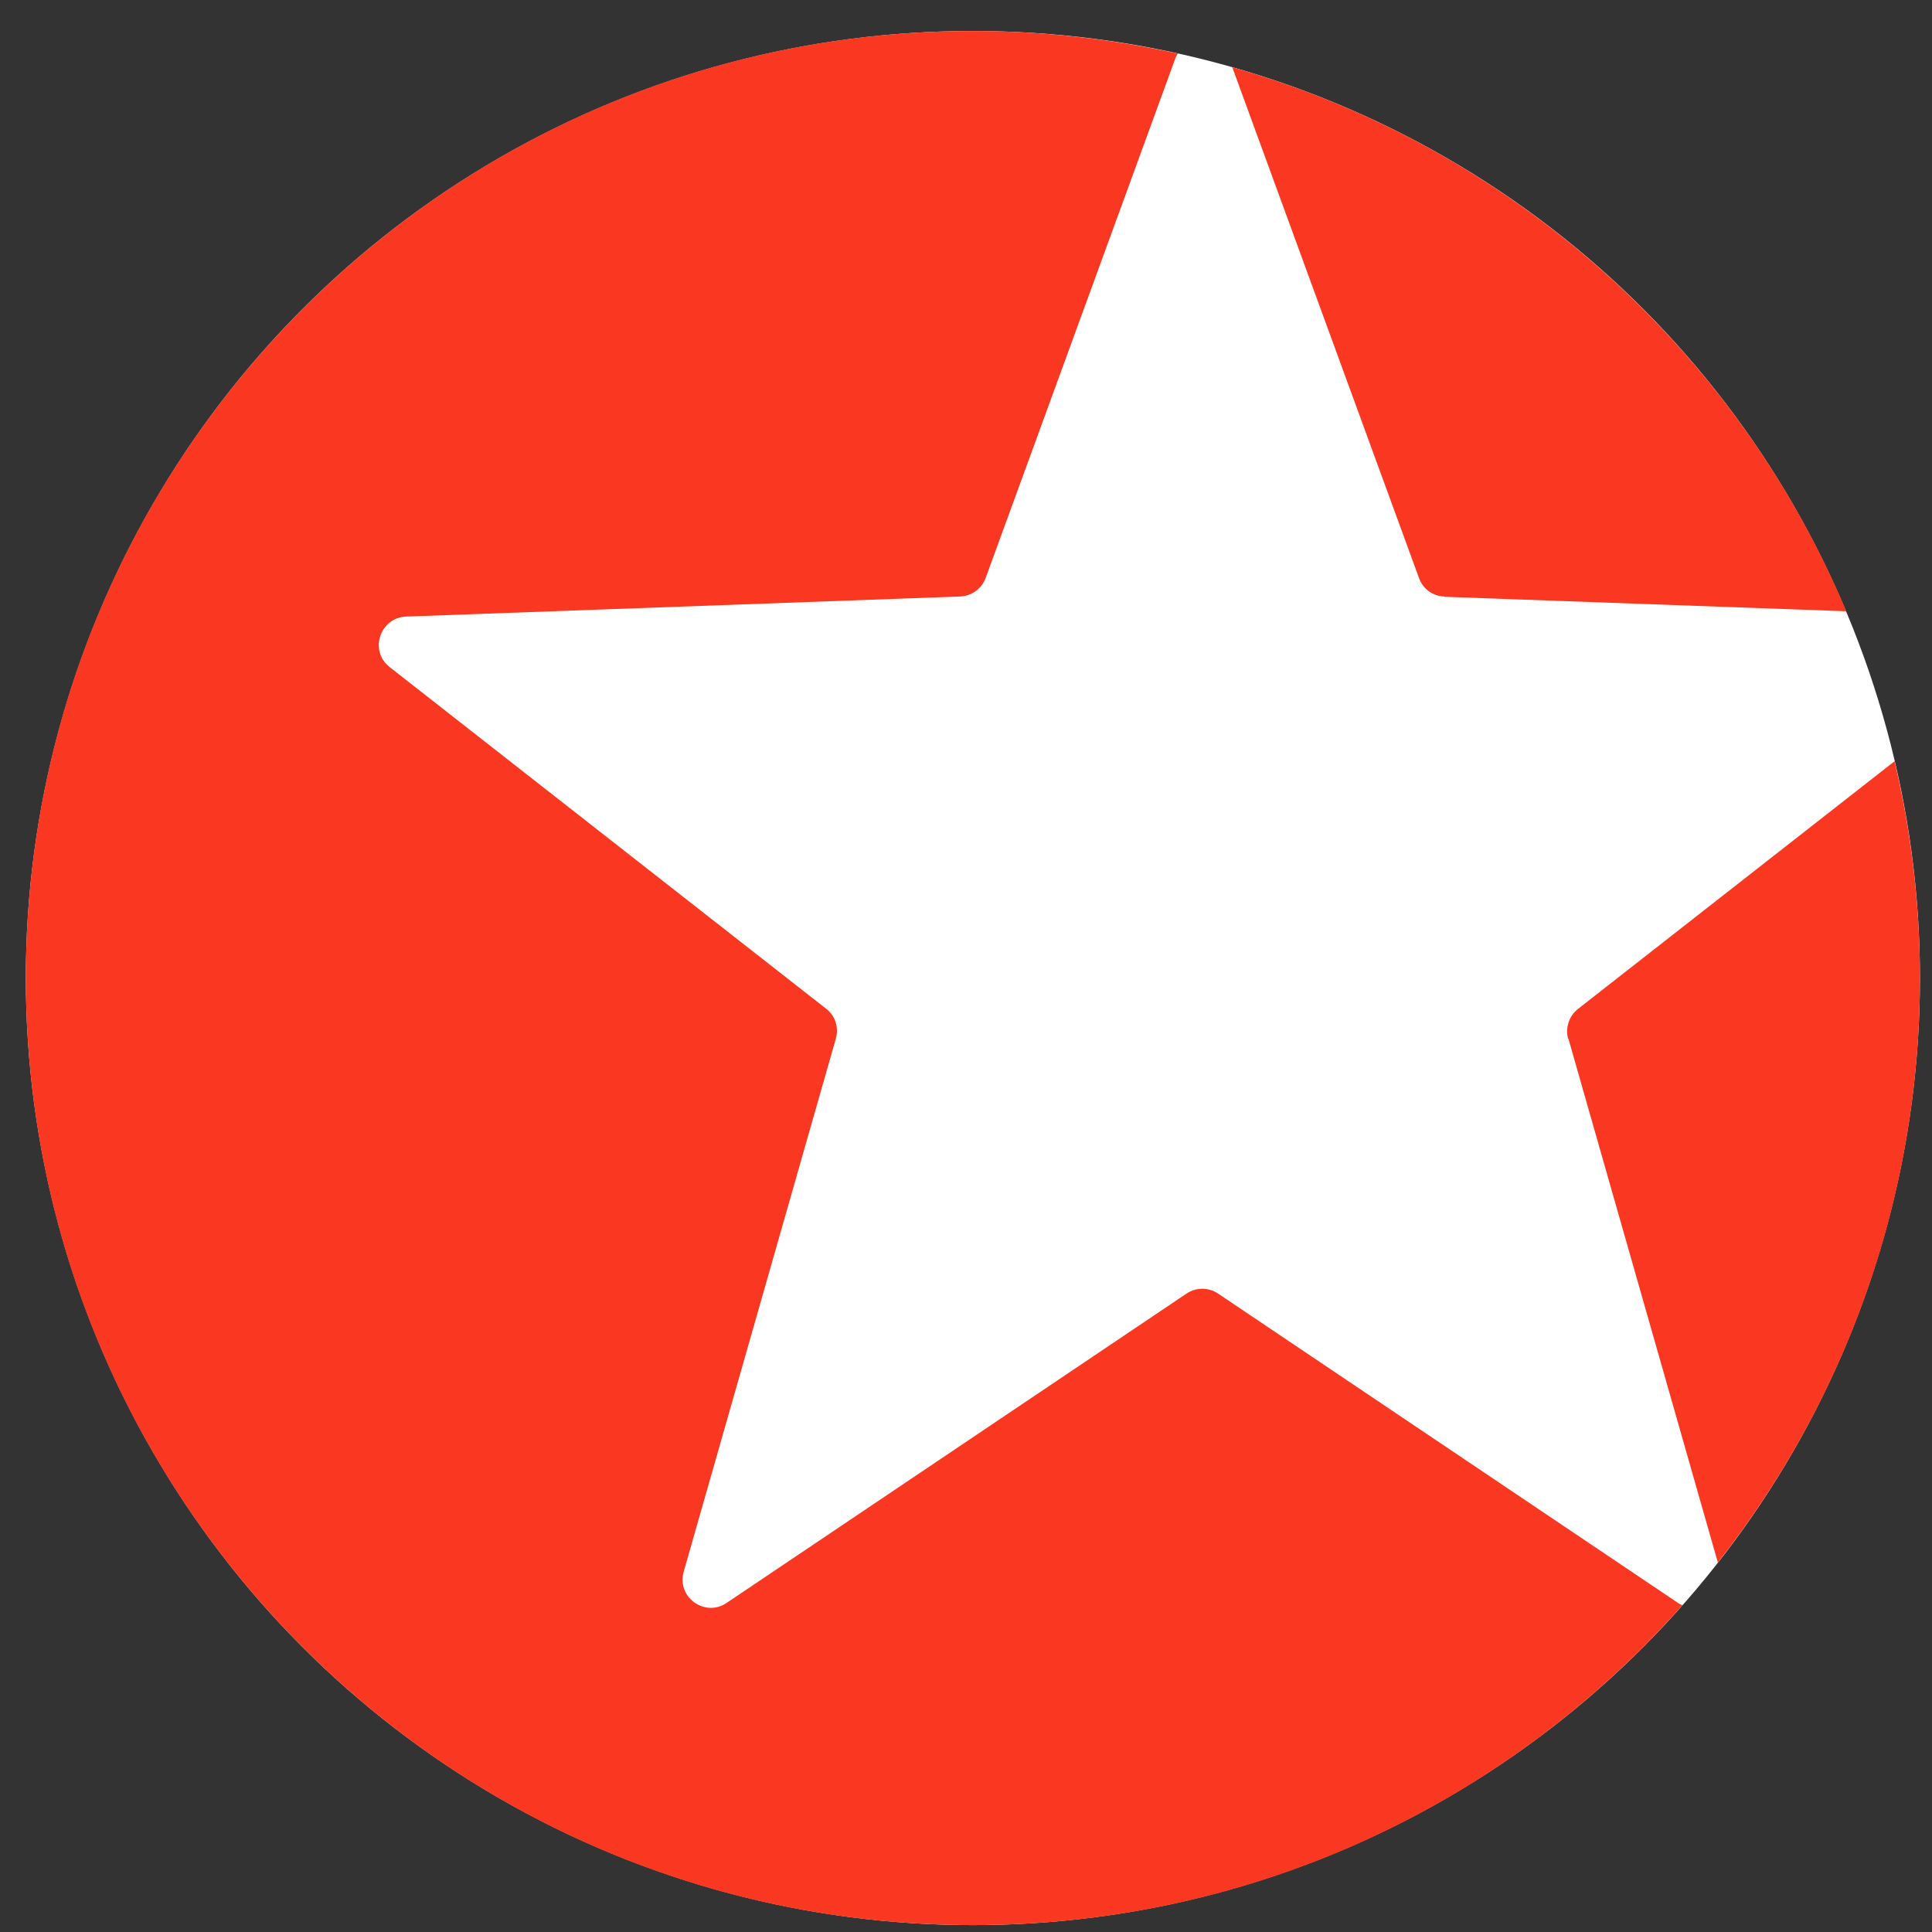 <svg width="51" height="51" viewBox="0 0 51 51" fill="none" xmlns="http://www.w3.org/2000/svg">
<rect x="0" y="0" width="51" height="51" fill="#333333" stroke="none"/>
<circle cx="25.682" cy="25.818" r="25" fill="white"/>
<path d="M38.129 15.754L48.739 16.136C45.818 9.198 39.858 3.857 32.529 1.775L37.459 15.261C37.562 15.548 37.827 15.739 38.129 15.746" fill="#FA3821"/>
<path d="M41.403 27.422L45.347 41.247C48.688 37.001 50.682 31.645 50.682 25.826C50.682 23.854 50.446 21.934 50.012 20.094L41.653 26.635C41.418 26.819 41.315 27.135 41.396 27.422" fill="#FA3821"/>
<path d="M32.154 34.147C31.903 33.978 31.572 33.978 31.322 34.147L19.181 42.313C18.607 42.703 17.856 42.159 18.048 41.489L22.065 27.415C22.146 27.121 22.05 26.812 21.808 26.628L10.284 17.608C9.74 17.181 10.027 16.305 10.719 16.276L25.347 15.746C25.649 15.732 25.914 15.54 26.017 15.261L31.035 1.517C31.05 1.481 31.072 1.444 31.094 1.414C29.35 1.032 27.54 0.818 25.686 0.818C11.874 0.818 0.682 12.009 0.682 25.818C0.682 39.628 11.874 50.818 25.686 50.818C33.147 50.818 39.836 47.552 44.413 42.372C44.376 42.358 44.332 42.343 44.295 42.313L32.154 34.147Z" fill="#FA3821"/>
</svg>
